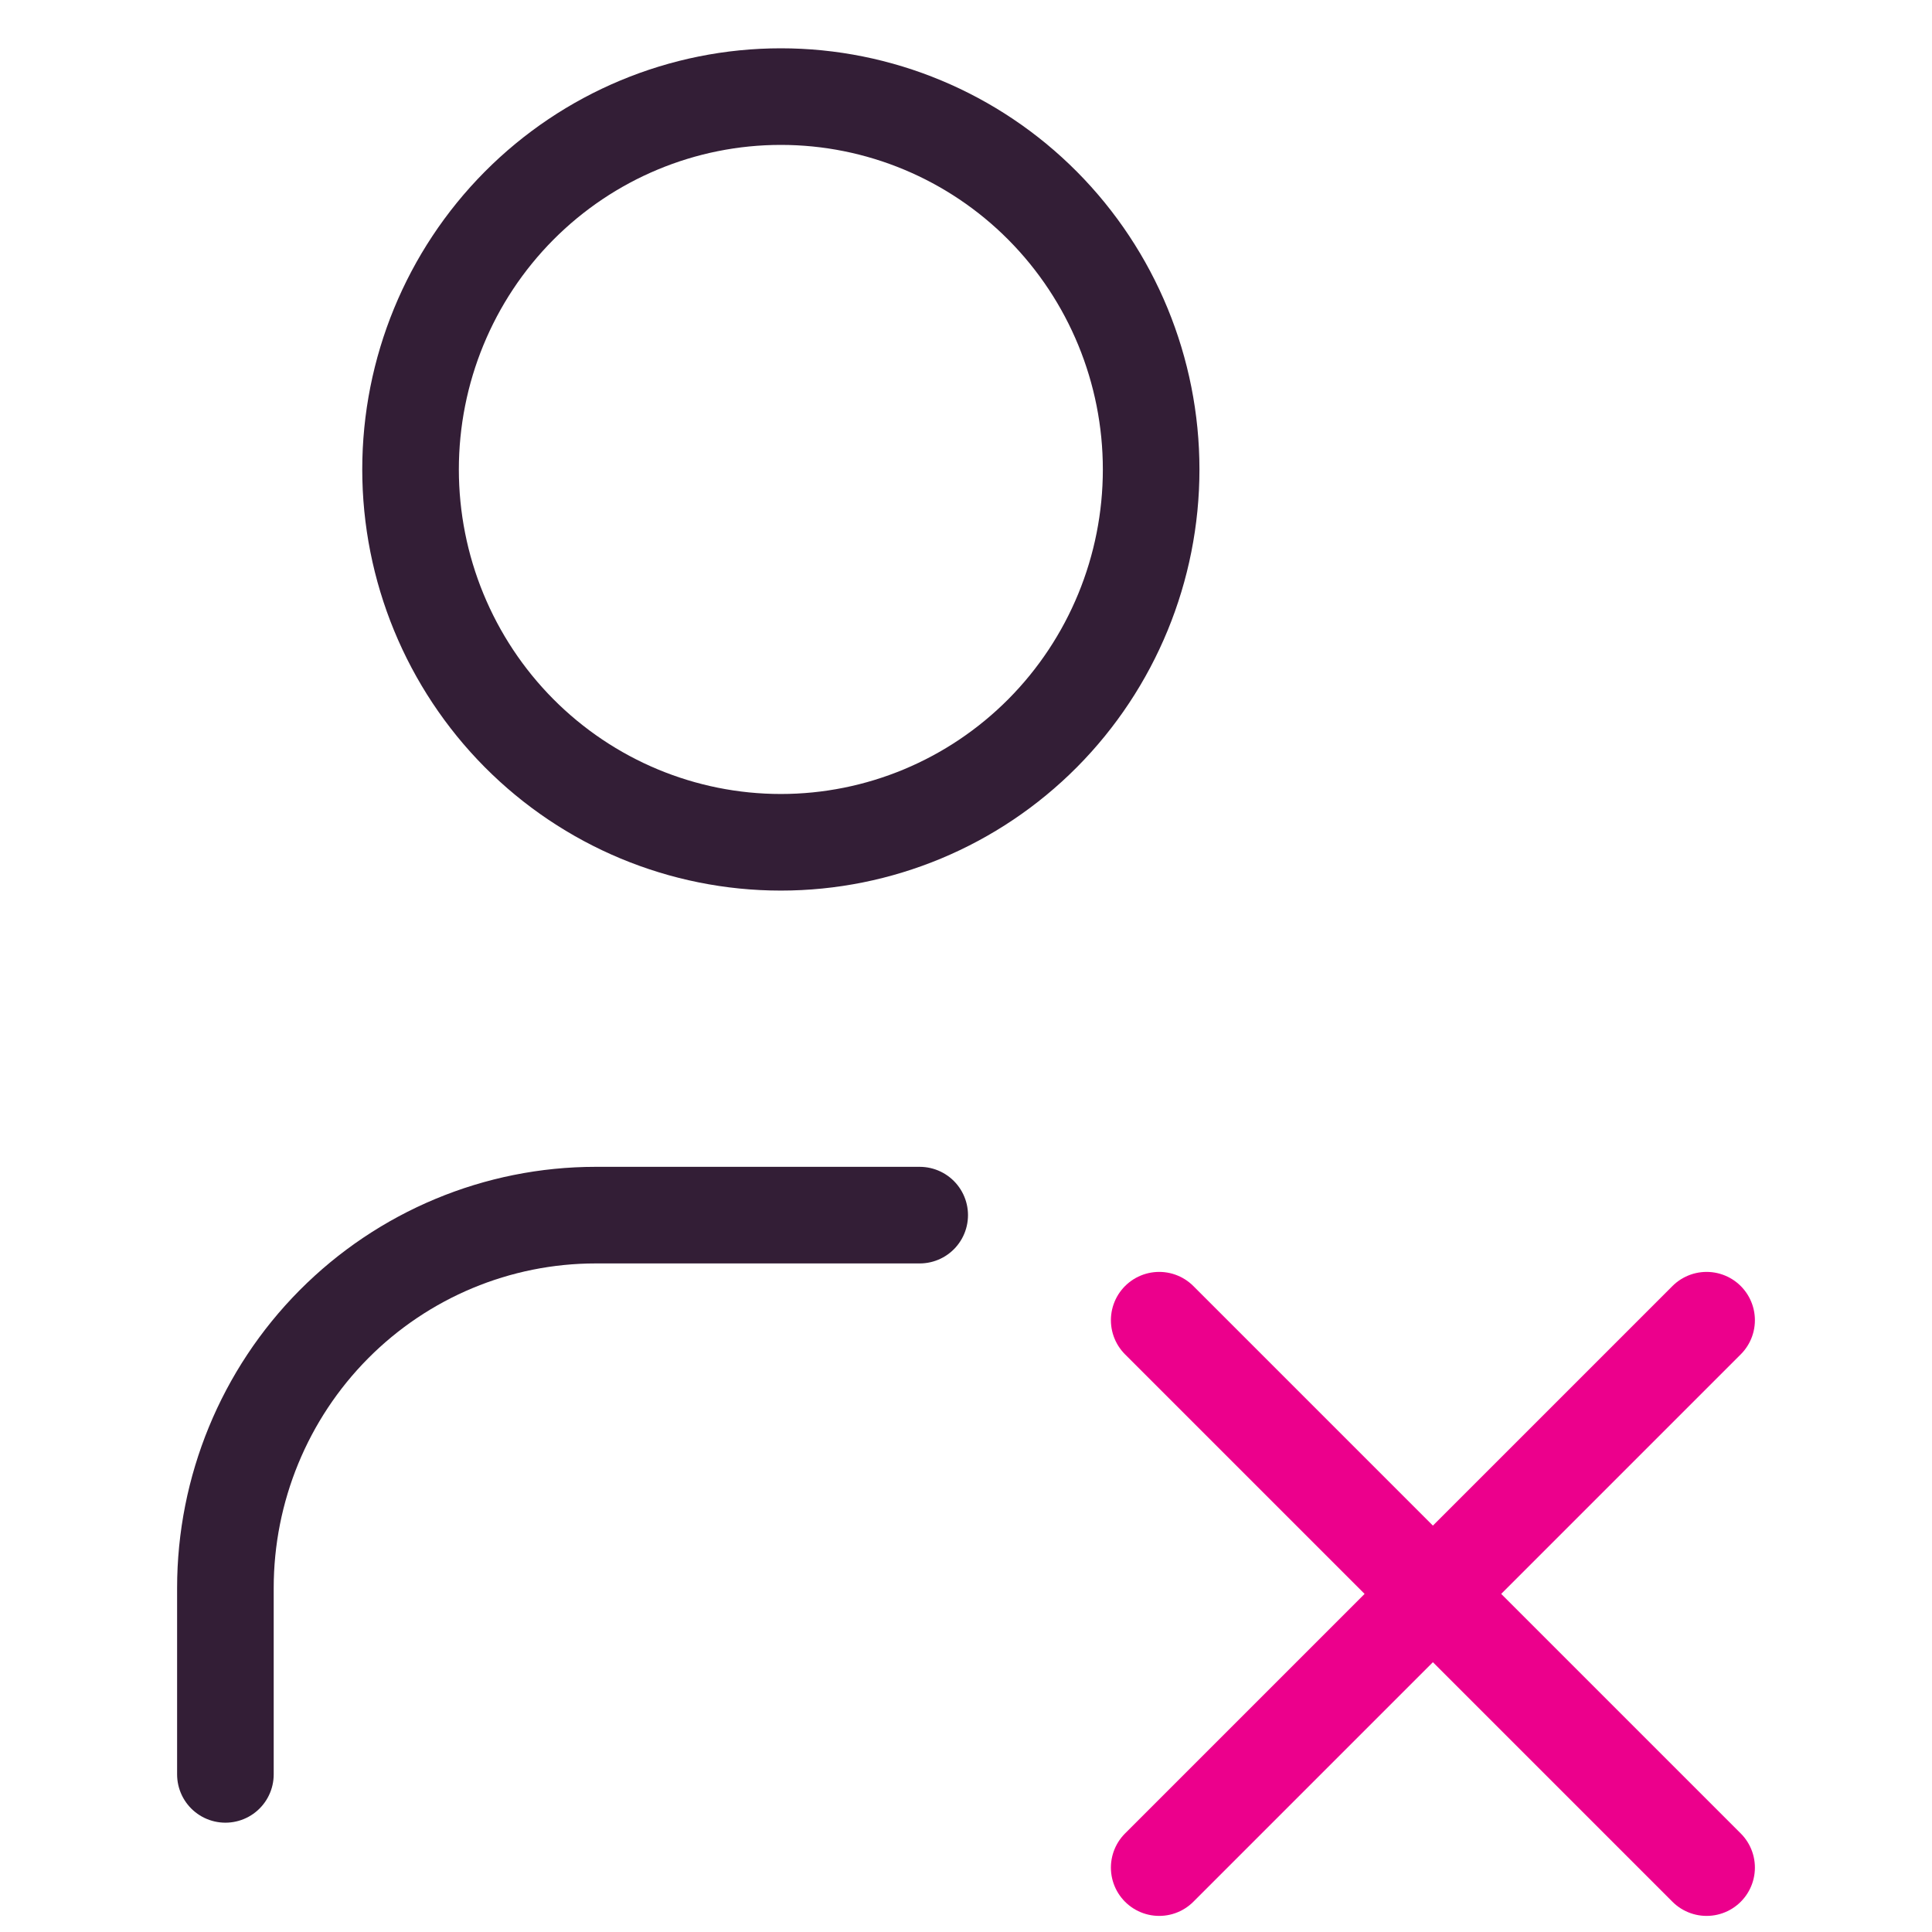 <svg width="60" height="60" viewBox="0 0 60 60" fill="none" xmlns="http://www.w3.org/2000/svg">
<rect width="60" height="60" fill="white"/>
<path d="M7 55.105V49.316C7 46.245 8.212 43.3 10.368 41.128C12.525 38.957 15.45 37.737 18.5 37.737H28.562M12.75 14.579C12.75 17.65 13.962 20.595 16.118 22.767C18.275 24.938 21.2 26.158 24.25 26.158C27.3 26.158 30.225 24.938 32.382 22.767C34.538 20.595 35.75 17.65 35.75 14.579C35.75 11.508 34.538 8.563 32.382 6.391C30.225 4.22 27.3 3 24.25 3C21.2 3 18.275 4.22 16.118 6.391C13.962 8.563 12.75 11.508 12.75 14.579Z" stroke="#331E36" stroke-width="3" stroke-linecap="round" stroke-linejoin="round"/>
<path d="M53 58L36 41M36 58L53 41" stroke="#EC008C" stroke-width="3" stroke-linecap="round" stroke-linejoin="round"/>
</svg>
